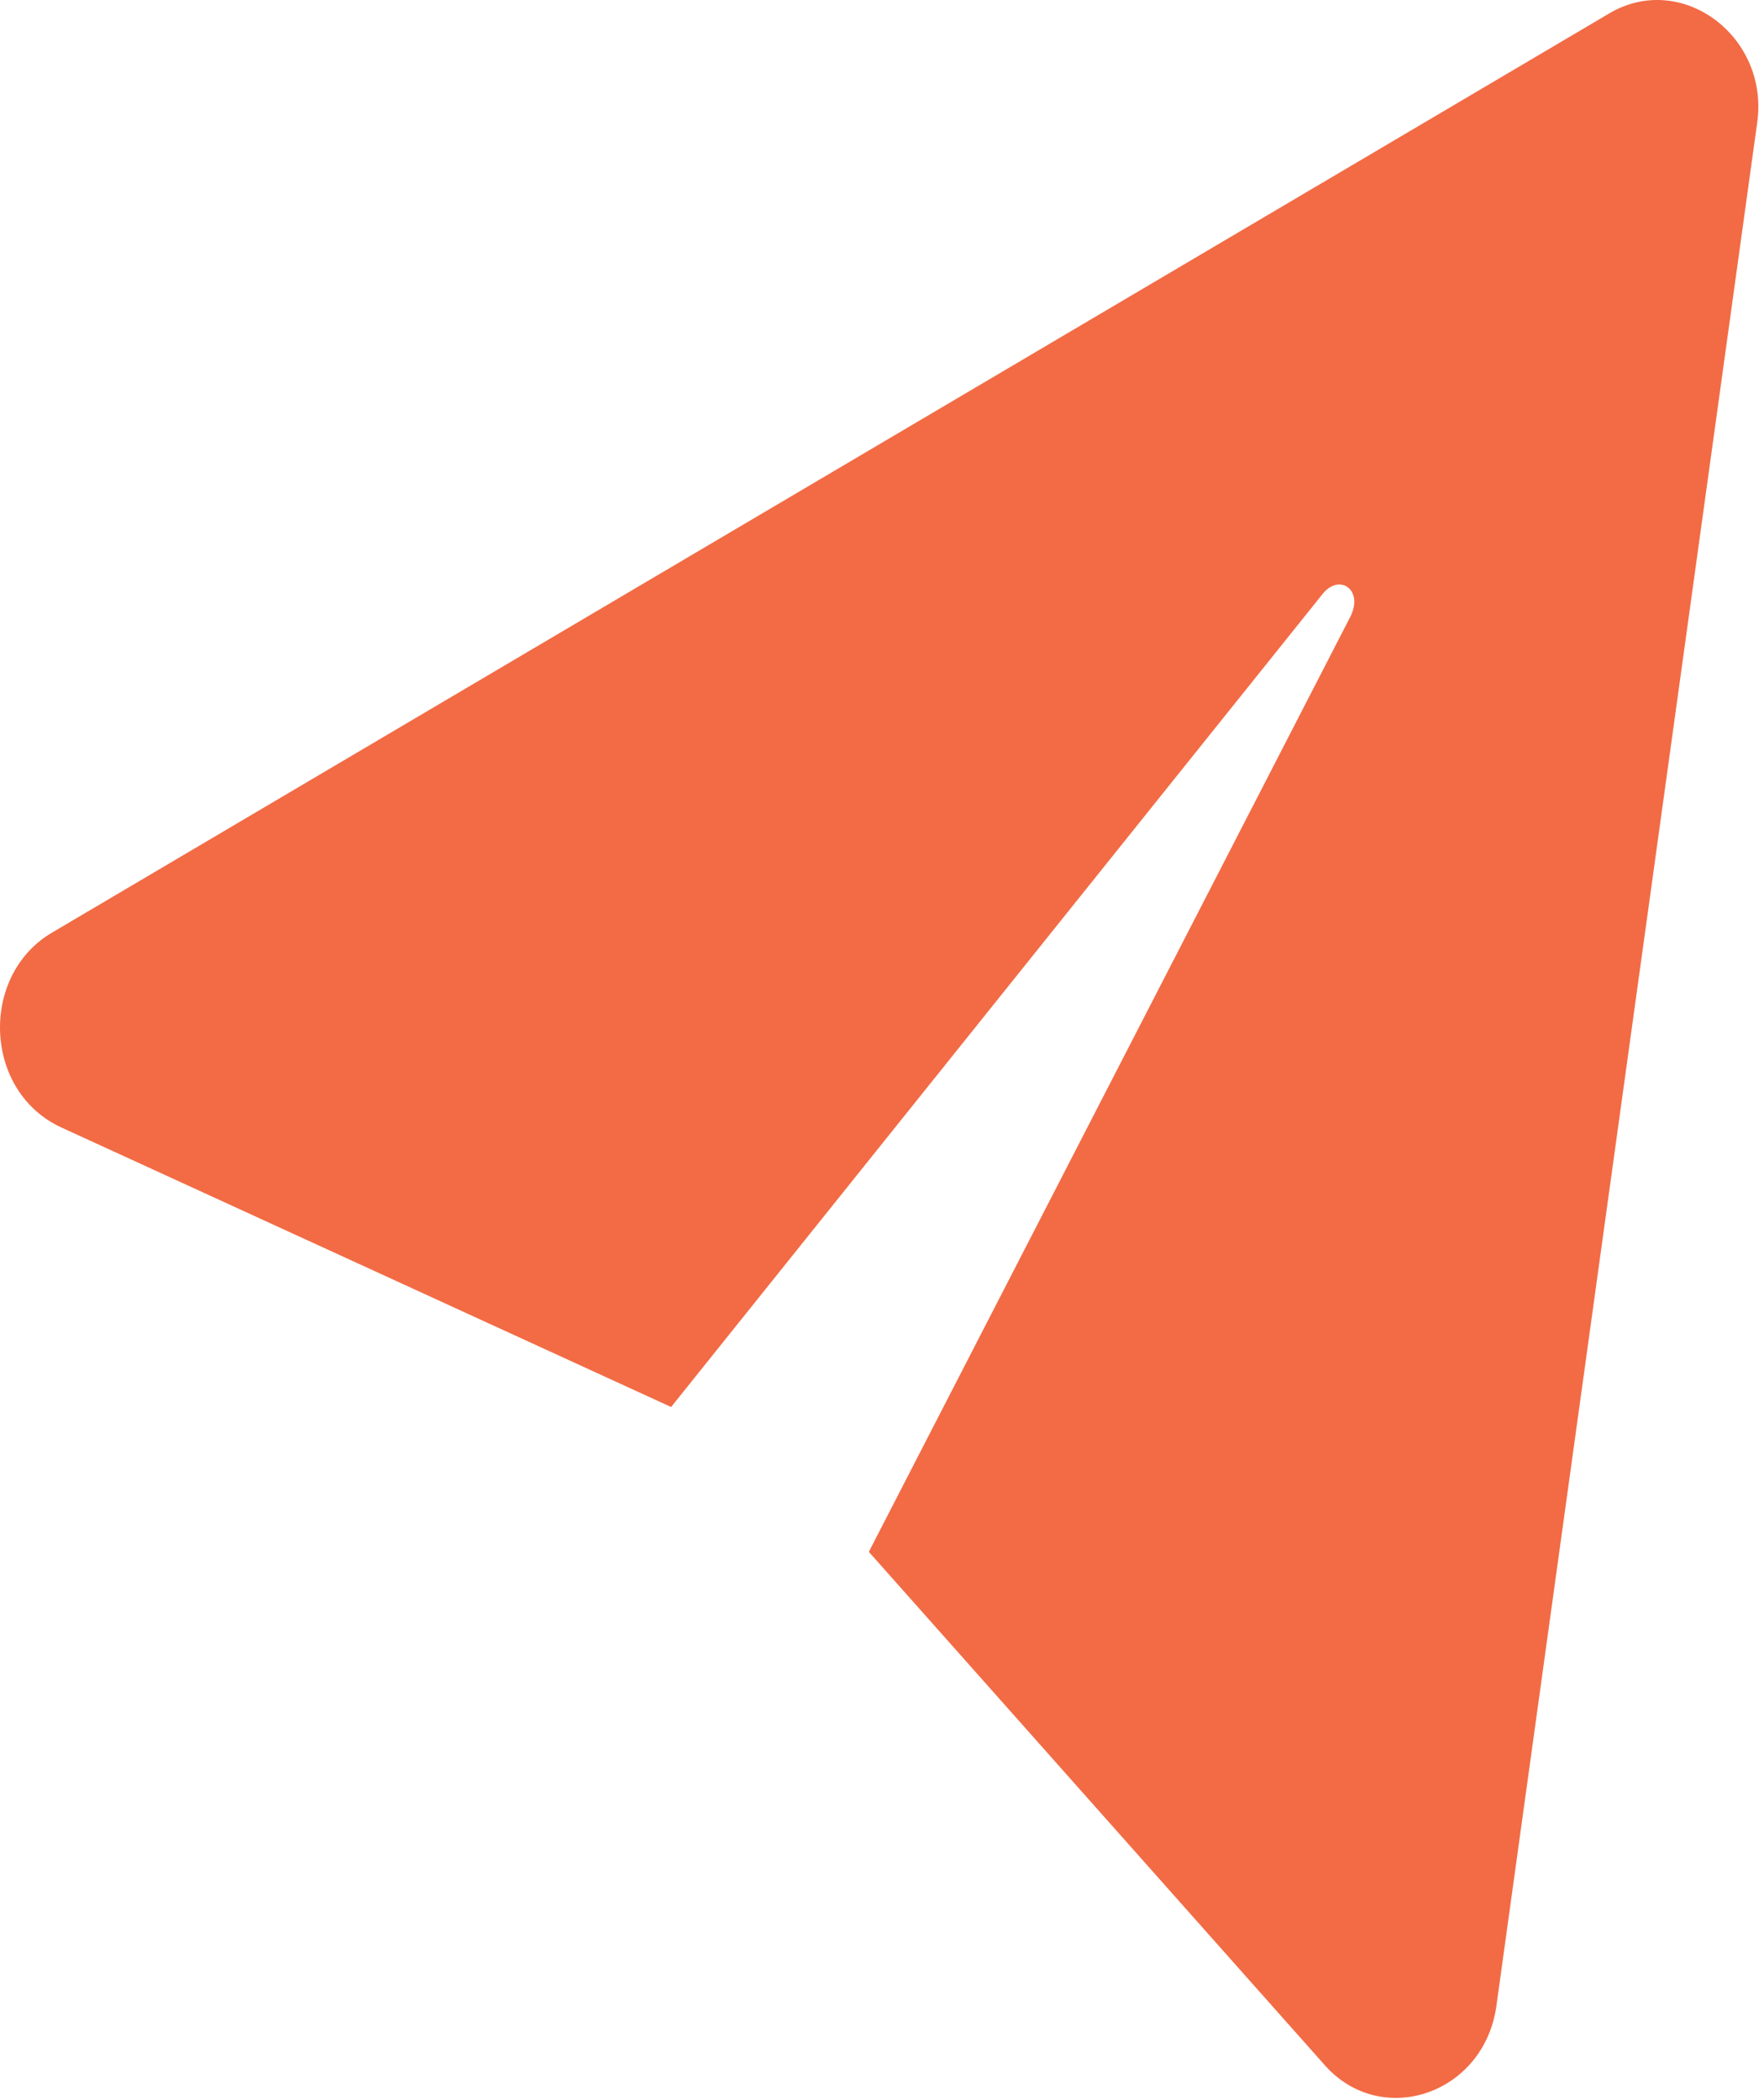 <svg width="63" height="75" viewBox="0 0 63 75" fill="none" xmlns="http://www.w3.org/2000/svg">
<path d="M47.309 73.747L31.03 55.419L48.231 22.016C48.714 21.048 47.809 20.44 47.205 21.251L23.968 50.247L2.205 40.271C-0.606 38.989 -0.735 34.831 1.851 33.31L57.458 0.488C60.044 -1.061 63.217 1.3 62.752 4.416L53.448 71.599C53.026 74.798 49.327 76.034 47.309 73.747Z" fill="#F26B45"/>
</svg>
